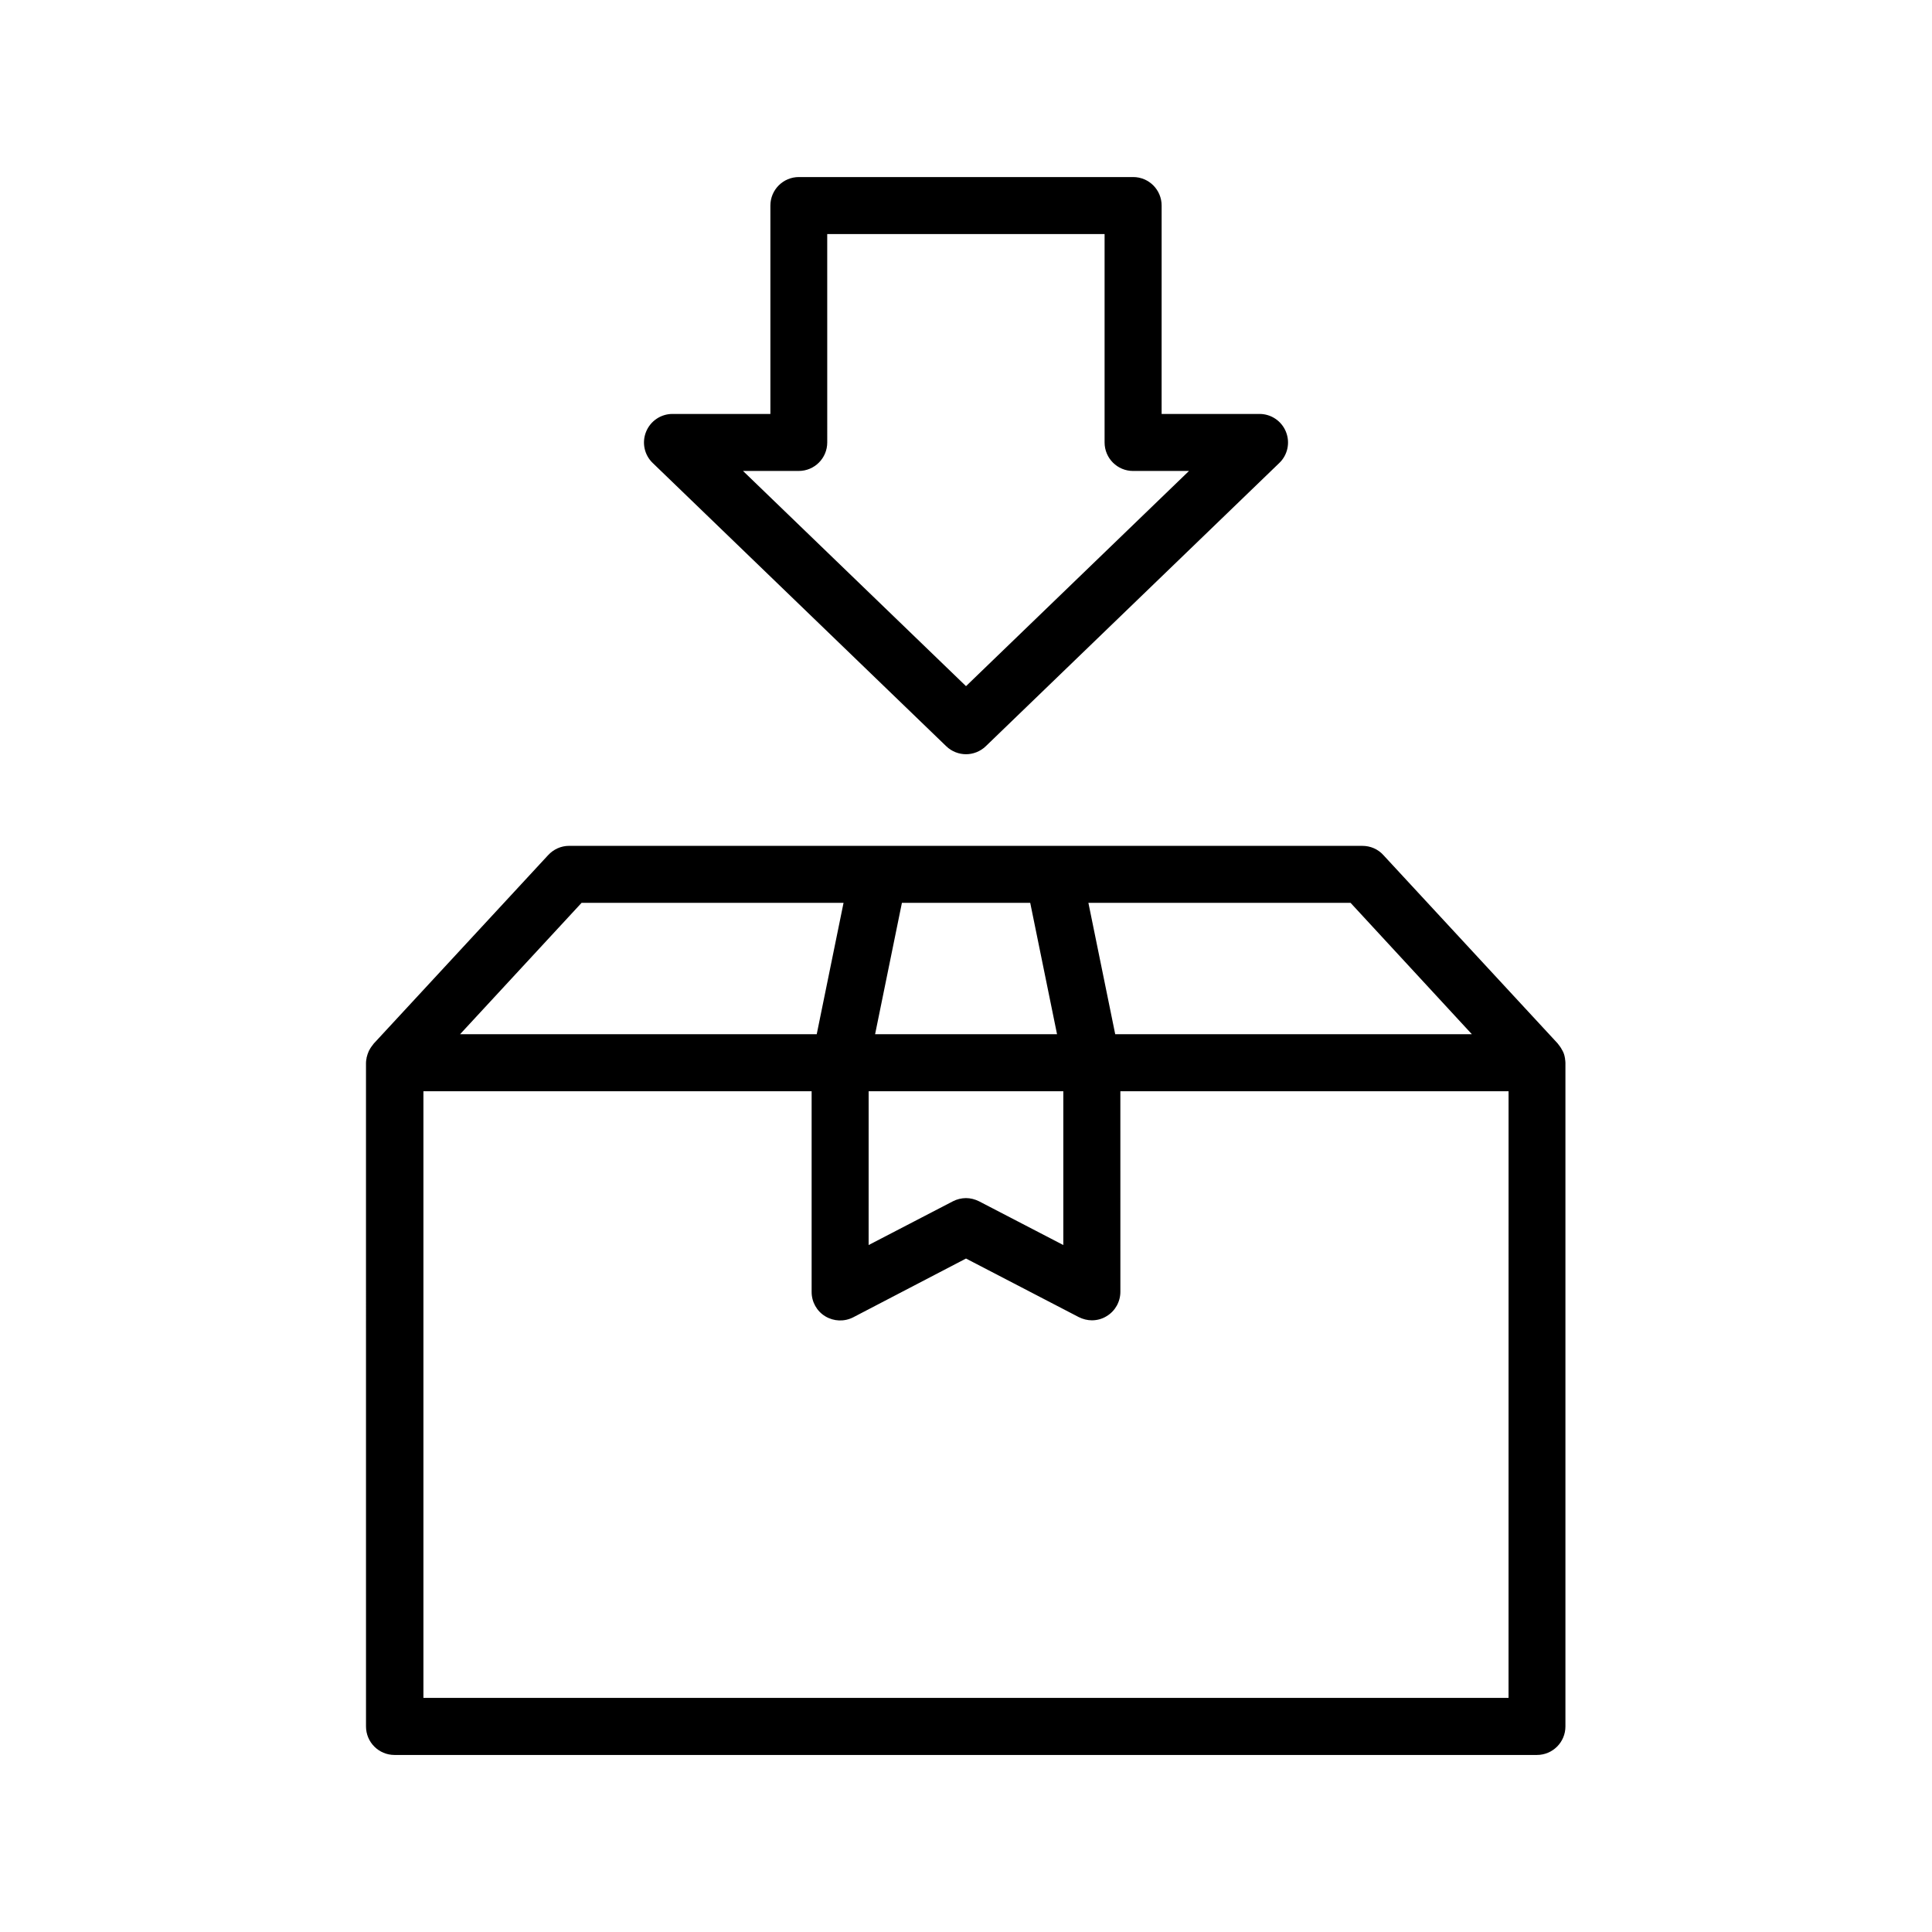 <?xml version="1.0" encoding="UTF-8"?>
<!-- Uploaded to: ICON Repo, www.svgrepo.com, Generator: ICON Repo Mixer Tools -->
<svg fill="#000000" width="800px" height="800px" version="1.1" viewBox="144 144 512 512" xmlns="http://www.w3.org/2000/svg">
 <g>
  <path d="m289.26 370.62-46.199 49.926c-0.051 0.051-0.102 0.152-0.152 0.203-0.352 0.453-0.707 0.906-0.957 1.41-0.051 0.102-0.152 0.25-0.203 0.352-0.25 0.555-0.453 1.16-0.605 1.812 0 0.102 0 0.25-0.051 0.352-0.051 0.301-0.102 0.656-0.102 1.008l0.004 175.84c0 4.18 3.375 7.559 7.559 7.559h302.74c4.18 0 7.559-3.375 7.559-7.559v-175.88c0-0.352-0.051-0.656-0.102-1.008 0-0.102 0-0.25-0.051-0.352-0.102-0.656-0.301-1.258-0.605-1.812-0.051-0.102-0.152-0.25-0.203-0.352-0.25-0.504-0.605-0.957-0.957-1.41-0.051-0.051-0.102-0.152-0.152-0.203l-46.199-49.926c-1.41-1.562-3.426-2.418-5.543-2.418l-81.867-0.004h-128.37c-2.117 0-4.133 0.91-5.543 2.469zm254.52 223.34h-287.57v-160.77h102.88v53.203c0 2.621 1.359 5.09 3.629 6.449 2.266 1.359 5.039 1.461 7.406 0.25l29.875-15.566 29.875 15.516c1.109 0.555 2.316 0.855 3.477 0.855 1.359 0 2.719-0.352 3.93-1.109 2.266-1.359 3.629-3.828 3.629-6.449l-0.004-53.148h102.88zm-169.58-160.77h51.59v40.758l-22.32-11.586c-1.109-0.555-2.316-0.855-3.477-0.855s-2.418 0.301-3.477 0.855l-22.32 11.586zm159.86-15.113h-94.516l-7.106-34.812h69.477zm-117.04-34.812 7.106 34.812h-48.215l7.106-34.812zm-49.473 0-7.106 34.812h-94.516l32.195-34.812z"/>
  <path d="m444.29 190.92h-88.57c-4.18 0-7.559 3.375-7.559 7.559v55.219h-25.945c-3.074 0-5.844 1.863-7.004 4.734-1.16 2.871-0.453 6.144 1.762 8.262l77.789 75.066c1.461 1.41 3.375 2.117 5.238 2.117 1.863 0 3.777-0.707 5.238-2.117l77.789-75.066c2.215-2.117 2.922-5.391 1.762-8.262-1.16-2.871-3.93-4.734-7.004-4.734h-25.945l0.004-55.219c0-4.184-3.375-7.559-7.555-7.559zm14.809 77.887-59.094 57.031-59.098-57.031h14.762c4.18 0 7.559-3.375 7.559-7.559l-0.004-55.215h73.504v55.219c0 4.18 3.375 7.559 7.559 7.559z"/>
 </g>
</svg>